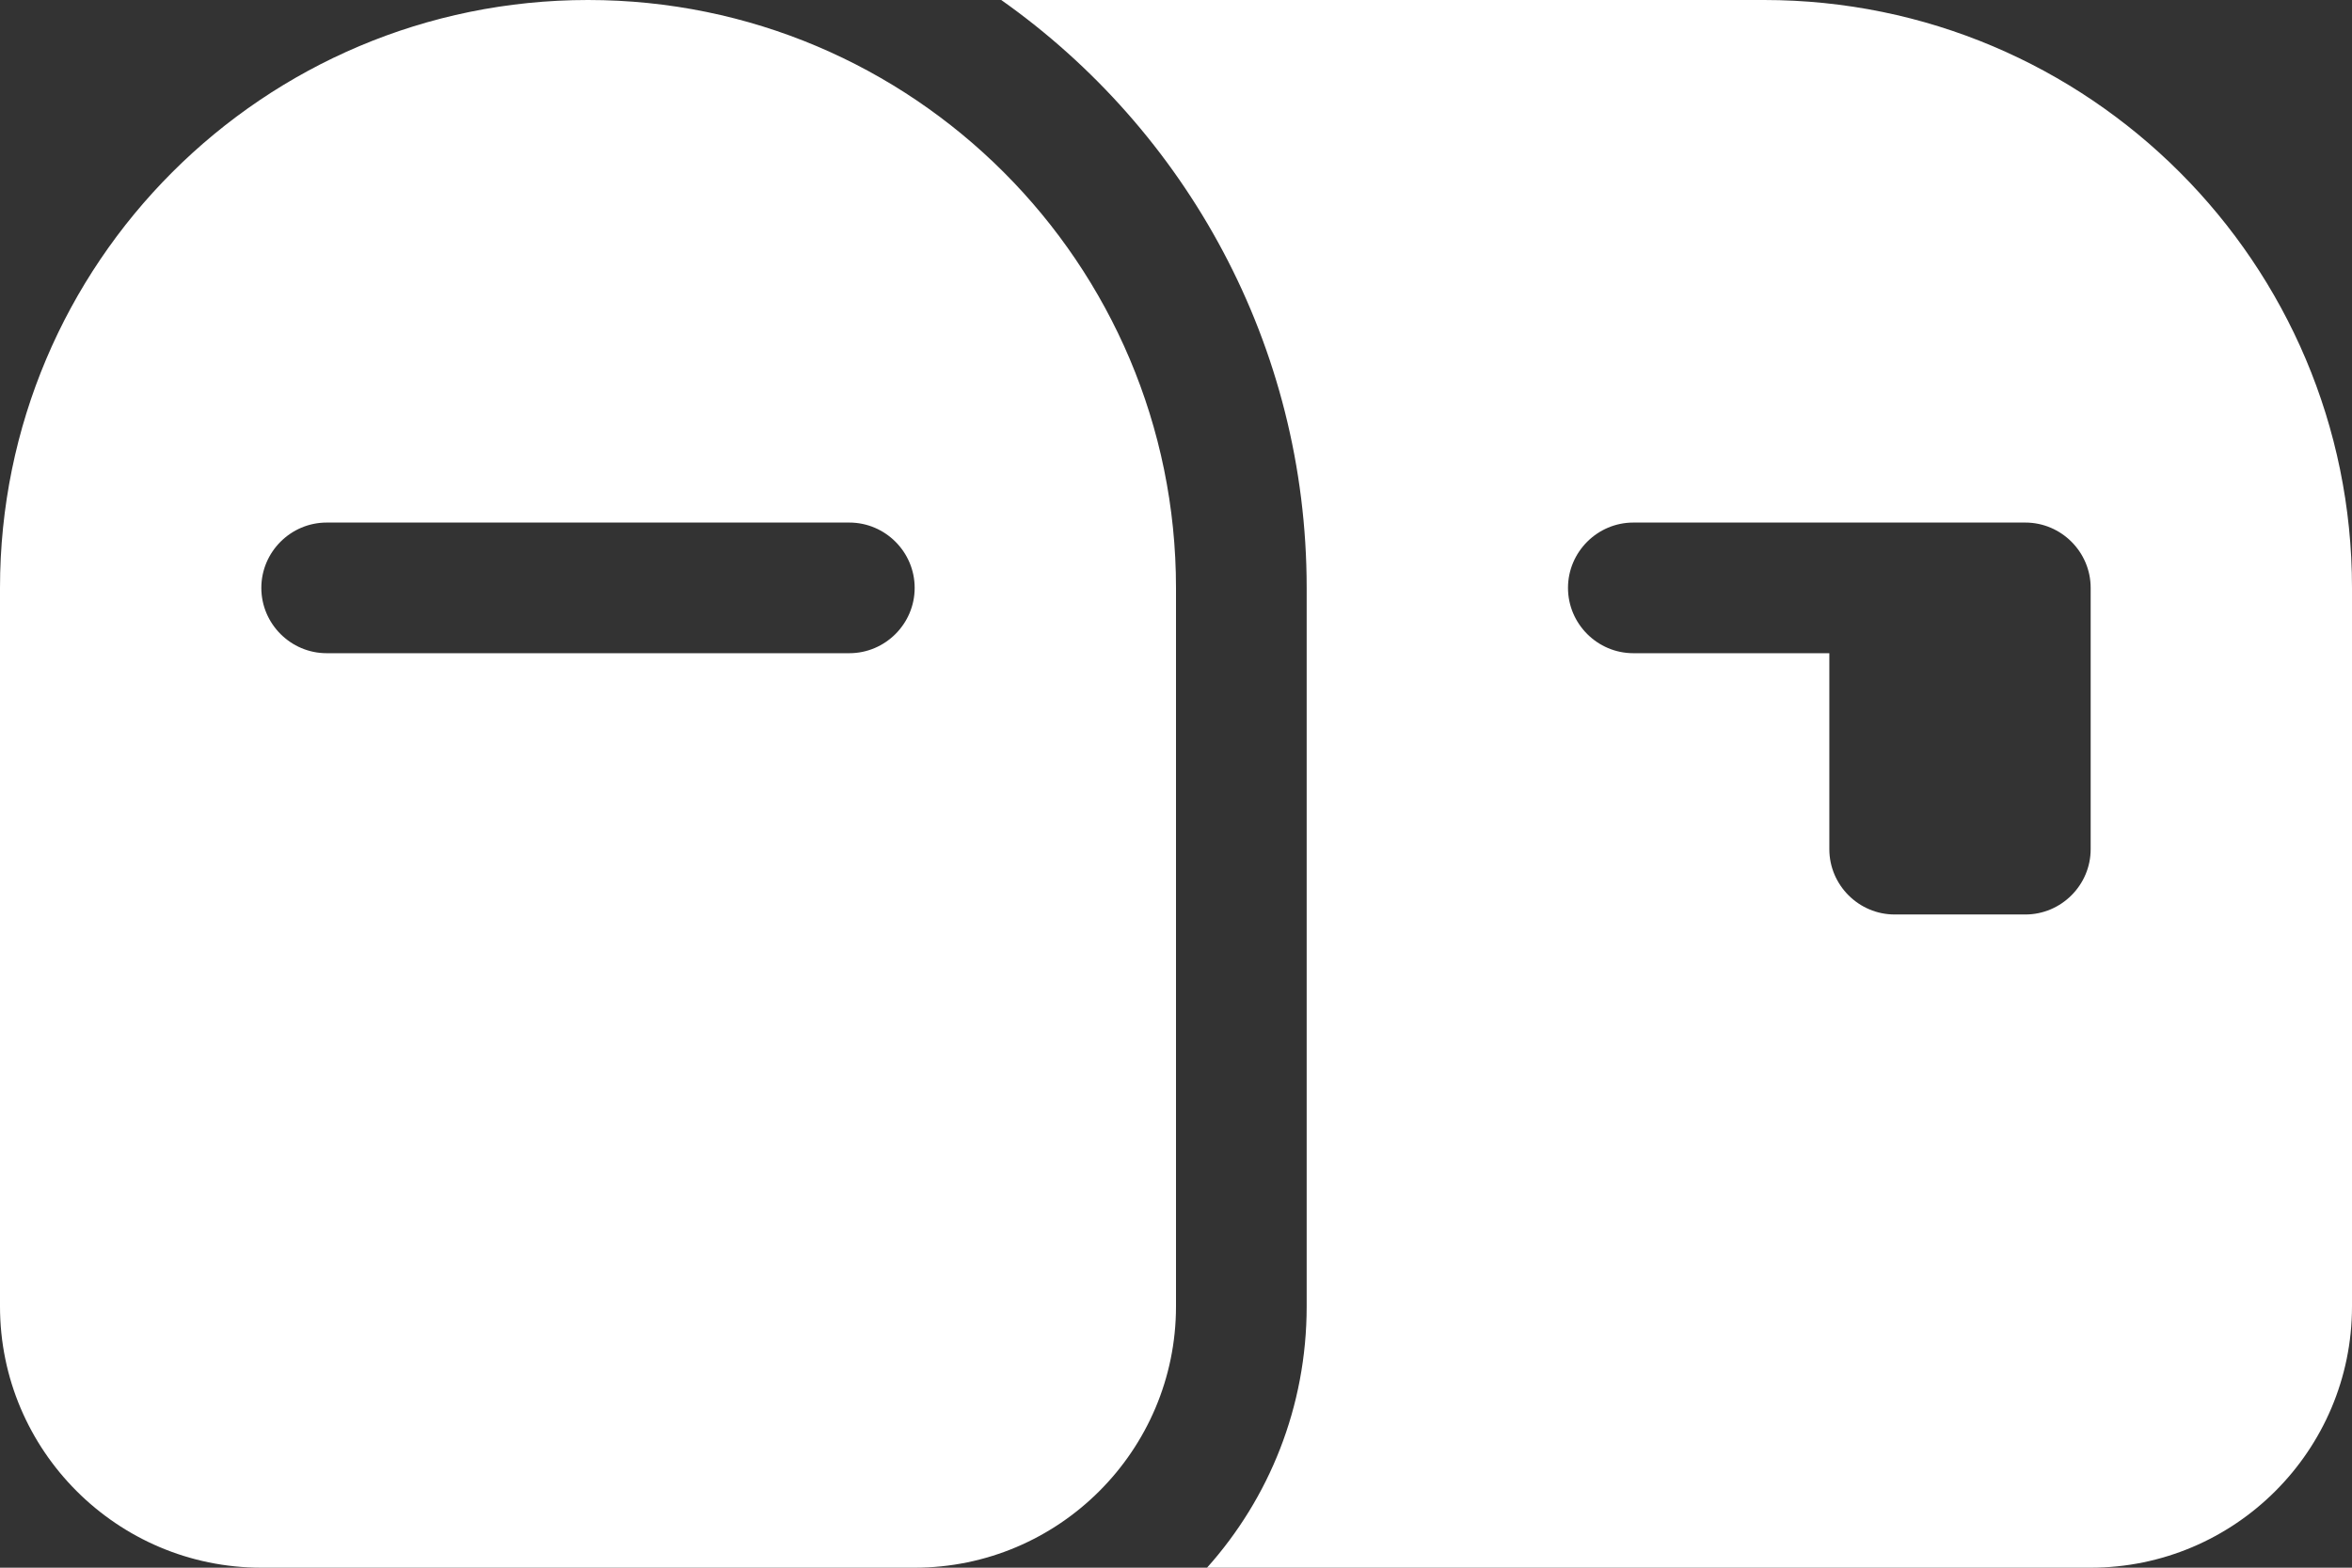 <?xml version="1.0" encoding="UTF-8"?>
<svg width="36px" height="24px" viewBox="0 0 36 24" version="1.1" xmlns="http://www.w3.org/2000/svg" xmlns:xlink="http://www.w3.org/1999/xlink">
    <rect x="0" y="0" width="36" height="24" fill="#333333" stroke="none"/>
    <title>mailbox-solid</title>
    <g id="Contact" stroke="none" stroke-width="1" fill="none" fill-rule="evenodd">
        <g id="contact-locations-closeed:-Desktops---12-col" transform="translate(-191, -1135)" fill="#FFFFFF" fill-rule="nonzero">
            <g id="Group-2" transform="translate(165, 1088)">
                <g id="mailbox-solid" transform="translate(26, 47)">
                    <path d="M0,9 L0,20 C0,22.206 1.794,24 4,24 L14,24 C16.206,24 18,22.206 18,20 L18,9 C18,4.031 13.969,0 9,0 C4.031,0 0,4.031 0,9 Z M4,9 C4,8.45 4.45,8 5,8 L13,8 C13.55,8 14,8.45 14,9 C14,9.55 13.55,10 13,10 L5,10 C4.45,10 4,9.55 4,9 Z M20,9 L20,20 C20,21.538 19.425,22.938 18.475,24 L32,24 C34.206,24 36,22.206 36,20 L36,9 C36,4.031 31.969,0 27,0 L15.325,0 C18.15,1.994 20,5.281 20,9 Z M24,9 C24,8.45 24.45,8 25,8 L29,8 L31,8 C31.55,8 32,8.45 32,9 L32,13 C32,13.55 31.55,14 31,14 L29,14 C28.45,14 28,13.55 28,13 L28,10 L25,10 C24.45,10 24,9.55 24,9 Z" id="Shape"></path>
                </g>
            </g>
        </g>
    </g>
</svg>
